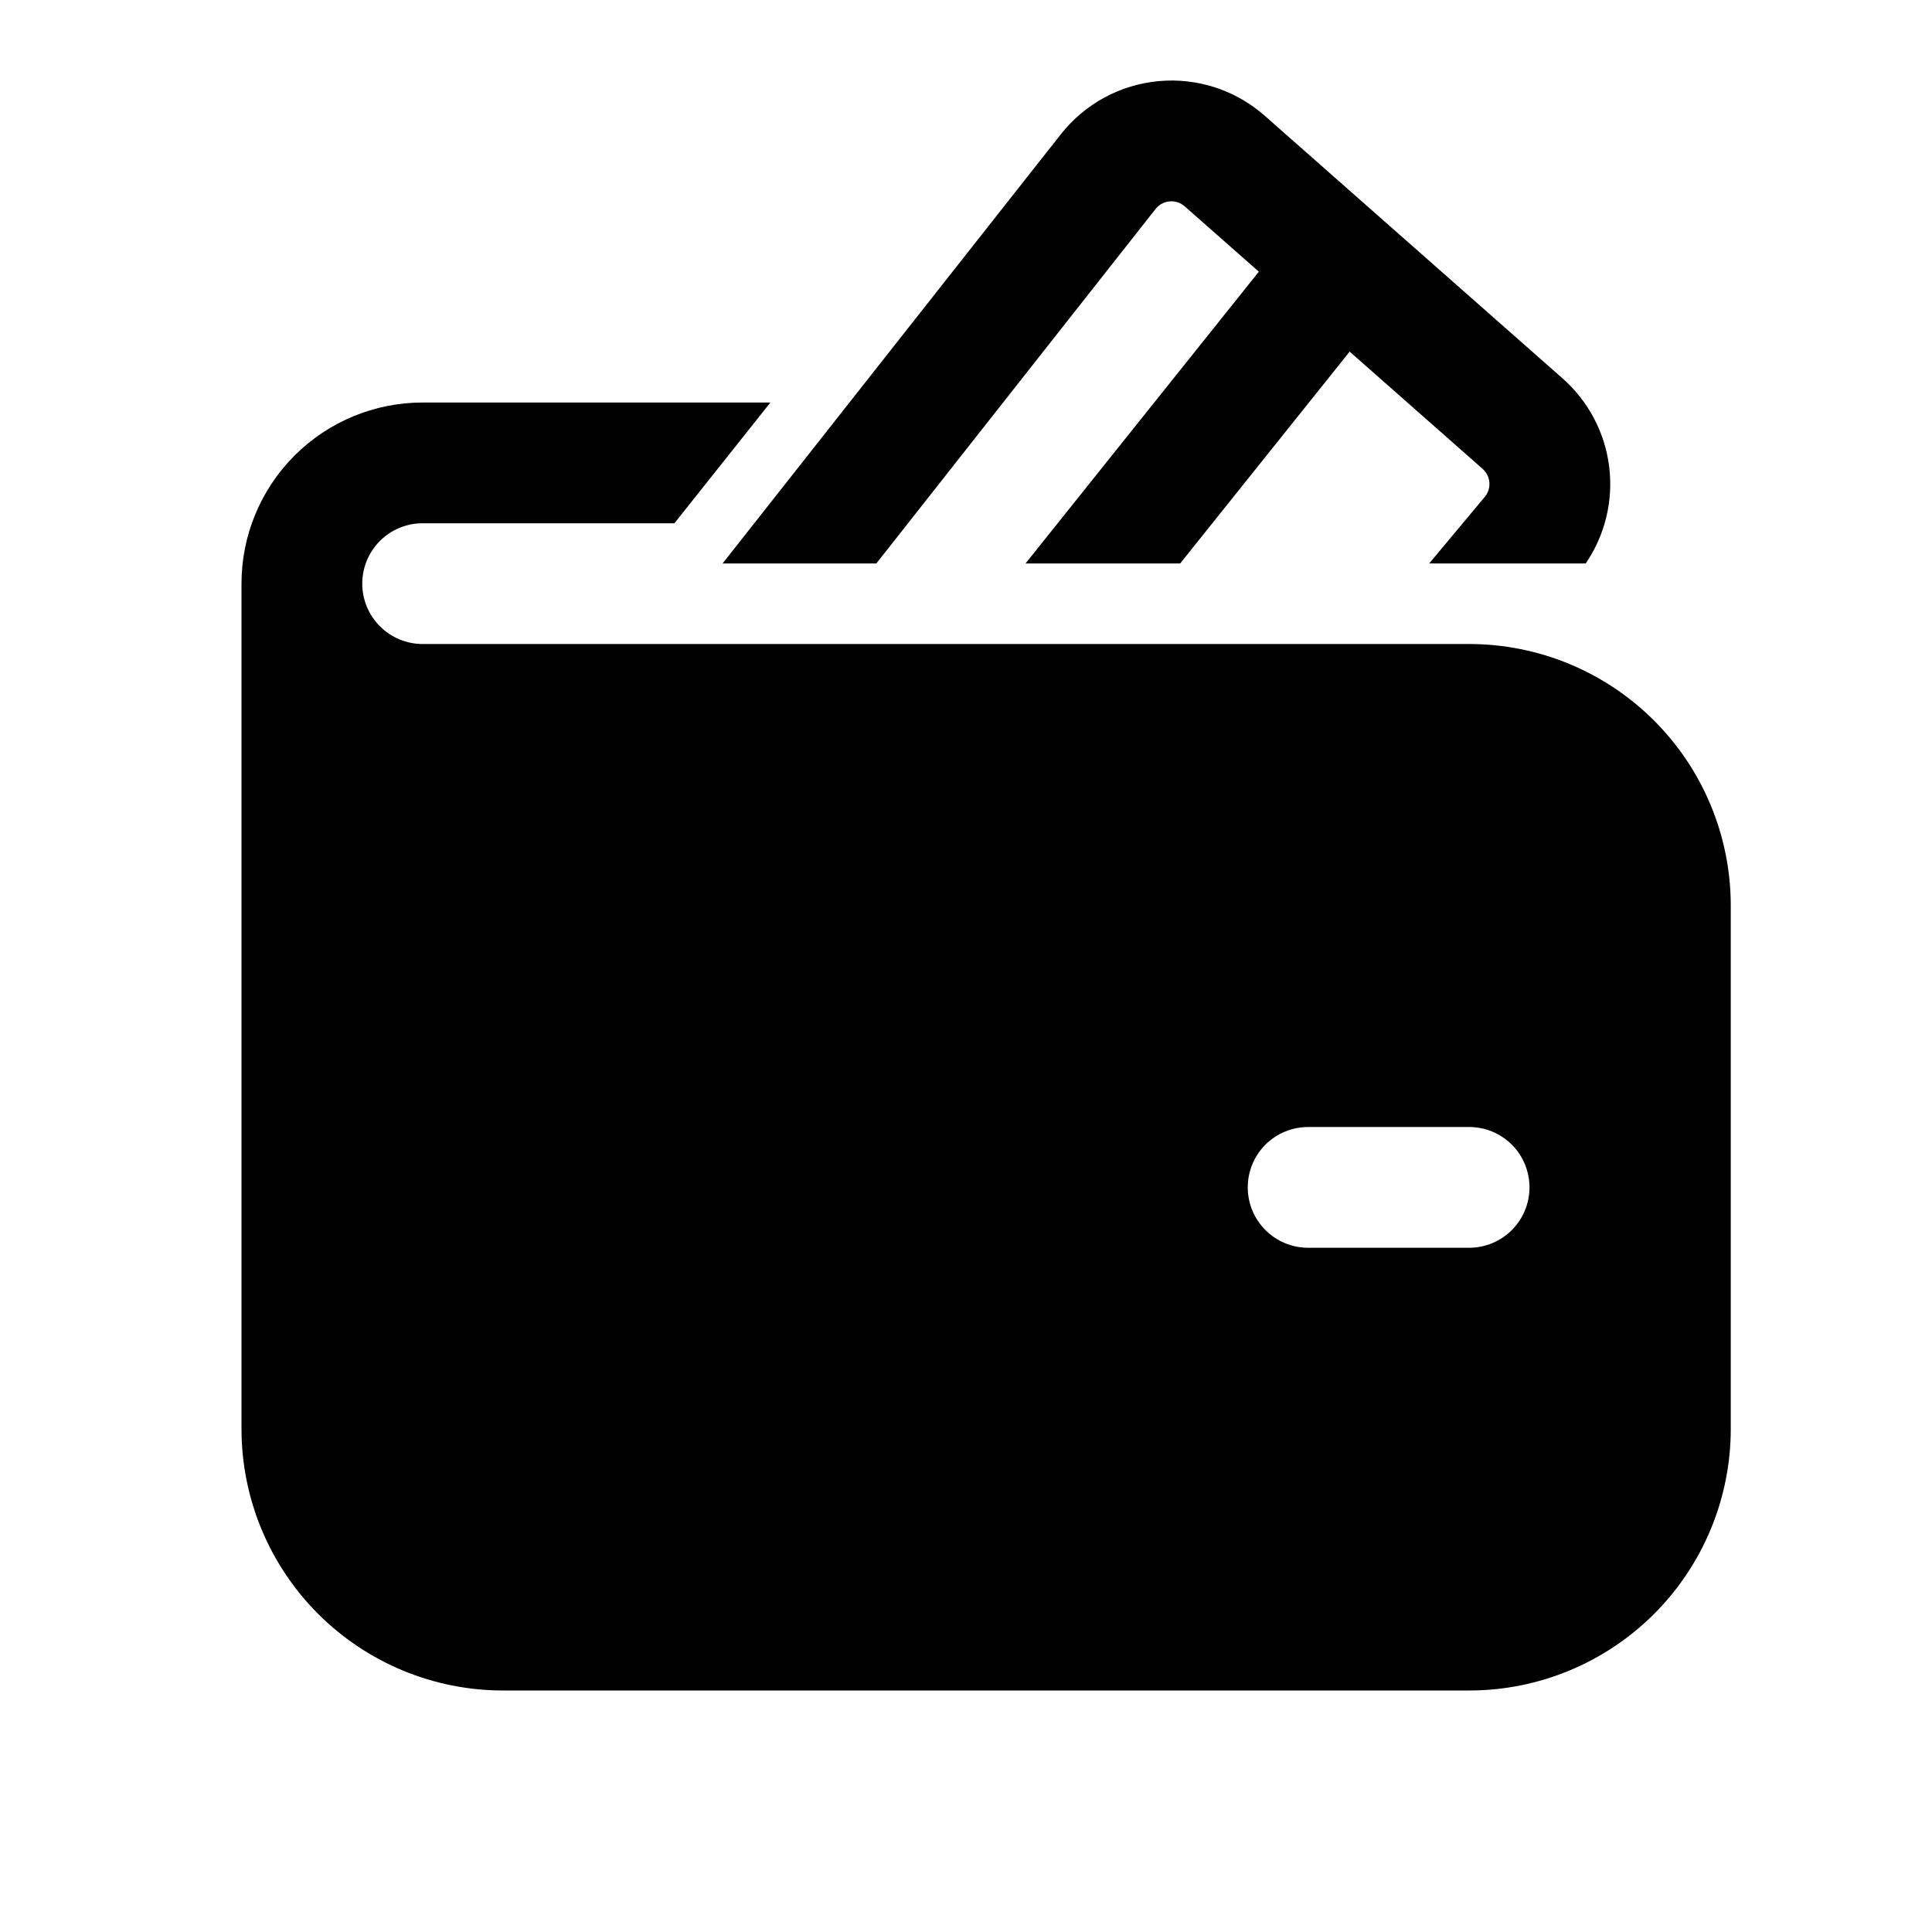 <svg width="50" height="50" viewBox="0 0 50 50" fill="none" xmlns="http://www.w3.org/2000/svg">
<path d="M29.908 5.406C29.952 5.351 30.007 5.305 30.069 5.272C30.131 5.238 30.2 5.218 30.27 5.212C30.34 5.205 30.411 5.213 30.478 5.235C30.546 5.257 30.607 5.293 30.66 5.34L32.579 7.031L26.54 14.583H30.542L34.929 9.1L38.371 12.135C38.473 12.225 38.535 12.351 38.545 12.487C38.556 12.622 38.512 12.756 38.425 12.86L36.987 14.583H41.038C41.539 13.849 41.755 12.957 41.645 12.074C41.534 11.191 41.105 10.38 40.438 9.792L32.729 2.994C32.357 2.666 31.923 2.418 31.452 2.264C30.98 2.11 30.483 2.054 29.99 2.099C29.496 2.144 29.017 2.289 28.581 2.525C28.146 2.761 27.763 3.084 27.456 3.473L18.7 14.583H22.679L29.908 5.406V5.406ZM10.938 13.542C10.523 13.542 10.126 13.706 9.833 13.999C9.54 14.292 9.375 14.69 9.375 15.104C9.375 15.519 9.54 15.916 9.833 16.209C10.126 16.502 10.523 16.667 10.938 16.667H38.021C39.817 16.667 41.539 17.38 42.809 18.65C44.078 19.92 44.792 21.642 44.792 23.438V36.979C44.792 38.775 44.078 40.497 42.809 41.767C41.539 43.037 39.817 43.75 38.021 43.75H13.021C11.225 43.75 9.503 43.037 8.233 41.767C6.963 40.497 6.25 38.775 6.25 36.979V15.104C6.25 13.861 6.744 12.669 7.623 11.79C8.502 10.911 9.694 10.417 10.938 10.417H19.938L17.454 13.542H10.938ZM32.292 30.729C32.292 31.592 32.992 32.292 33.854 32.292H38.021C38.435 32.292 38.833 32.127 39.126 31.834C39.419 31.541 39.583 31.144 39.583 30.729C39.583 30.315 39.419 29.917 39.126 29.624C38.833 29.331 38.435 29.167 38.021 29.167H33.854C33.44 29.167 33.042 29.331 32.749 29.624C32.456 29.917 32.292 30.315 32.292 30.729V30.729Z" fill="black"/>
</svg>
